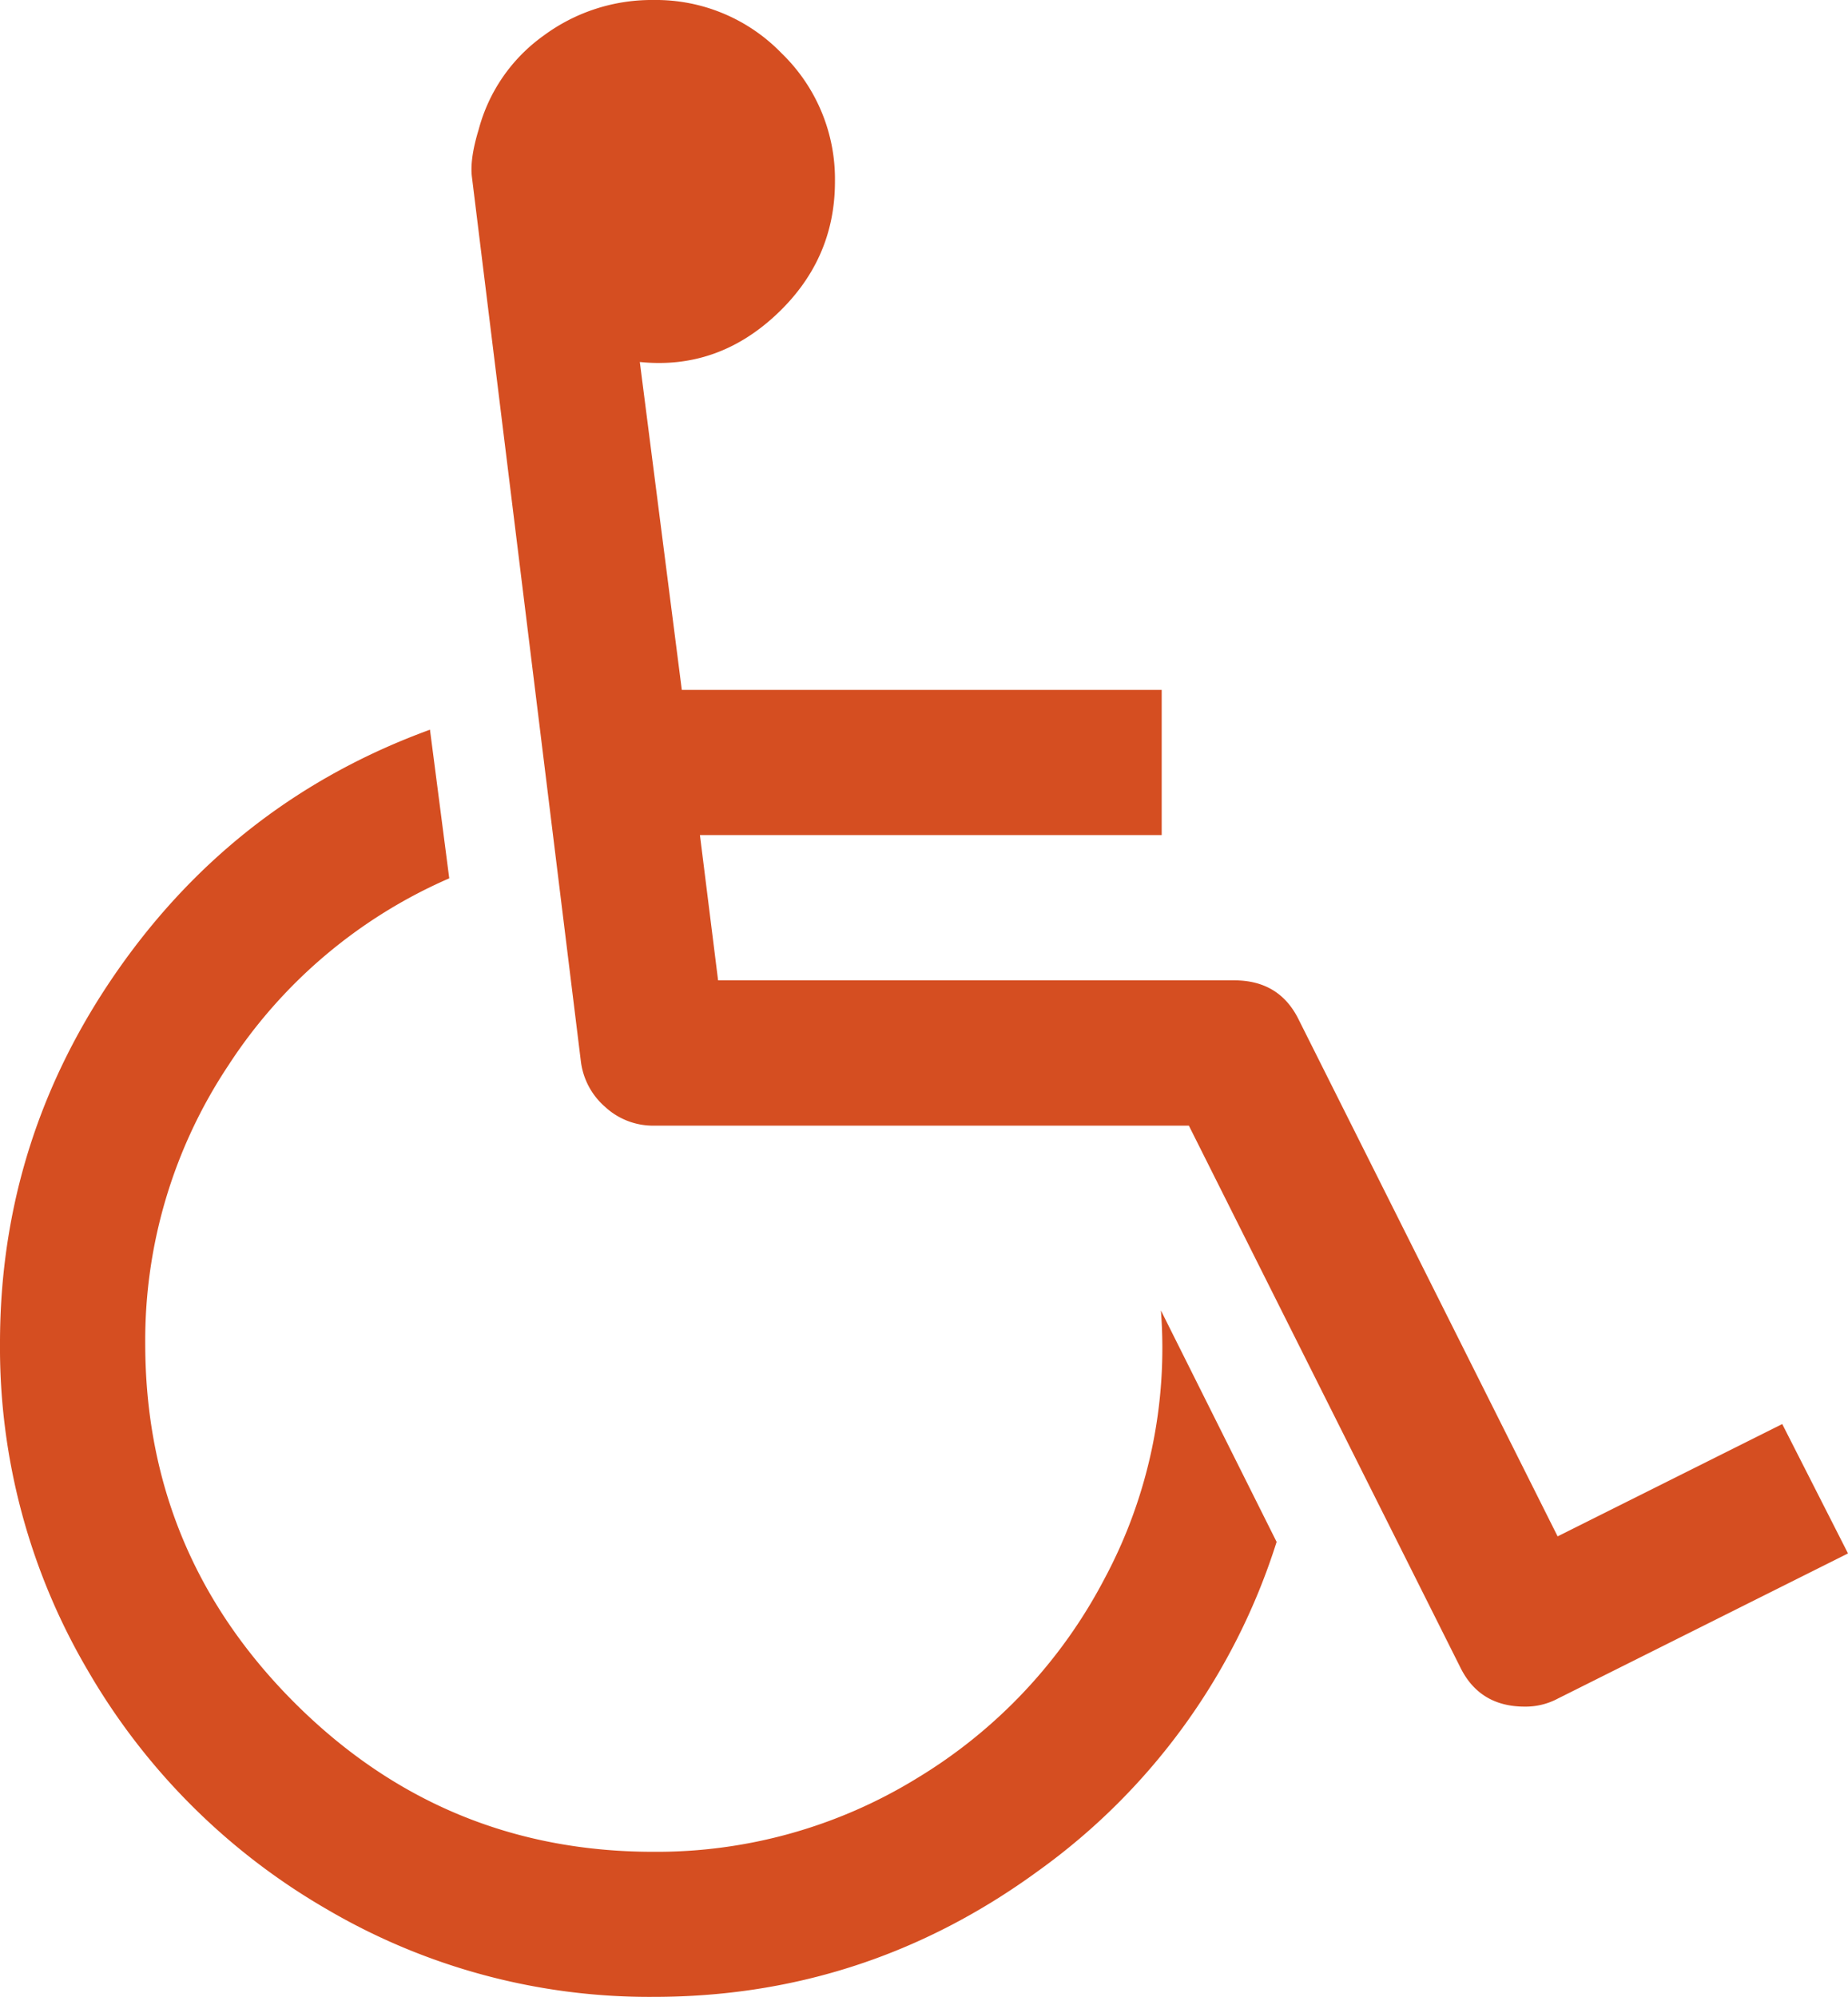 <svg id="Capa_1" data-name="Capa 1" xmlns="http://www.w3.org/2000/svg" viewBox="0 0 465.08 502.48"><defs><style>.cls-1{fill:#d54e21;}</style></defs><path class="cls-1" d="M296.64,397.28a127.73,127.73,0,0,1-47.11,50.11,125.12,125.12,0,0,1-66.38,18.55q-52.82,0-90.36-37.54T55.25,338a124.83,124.83,0,0,1,20.84-69.81A126.3,126.3,0,0,1,131.76,221l-4.85-37.4q-48.54,17.7-78.38,60.24T18.7,338a160.27,160.27,0,0,0,22.13,82.37,164.59,164.59,0,0,0,60,59.95,160.29,160.29,0,0,0,82.37,22.12q53.39,0,96.78-31.69a161.8,161.8,0,0,0,60-82.79l-29.12-58.24A122.89,122.89,0,0,1,296.64,397.28Z" transform="translate(-18.7 0)"/><path class="cls-1" d="M467.23,358.31,410.7,386.57l-65.1-129.9q-4.85-10-16.27-10H199.42l-4.57-36.55H311.06V173.59H190.29L179.72,91.08q19.42,2,34.27-11.85t14.84-33.55a44,44,0,0,0-13.41-32.26A44,44,0,0,0,183.15,0a45.71,45.71,0,0,0-27.69,9,42.36,42.36,0,0,0-16.28,23.55q-2.28,7.43-1.71,12L164.88,267A18.08,18.08,0,0,0,171,278.52a17.76,17.76,0,0,0,12.14,4.71H317.9l68.25,136.18q4.86,10,16.28,10a17.24,17.24,0,0,0,8.28-2l73.07-36.55Z" transform="translate(-18.7 0)"/></svg>